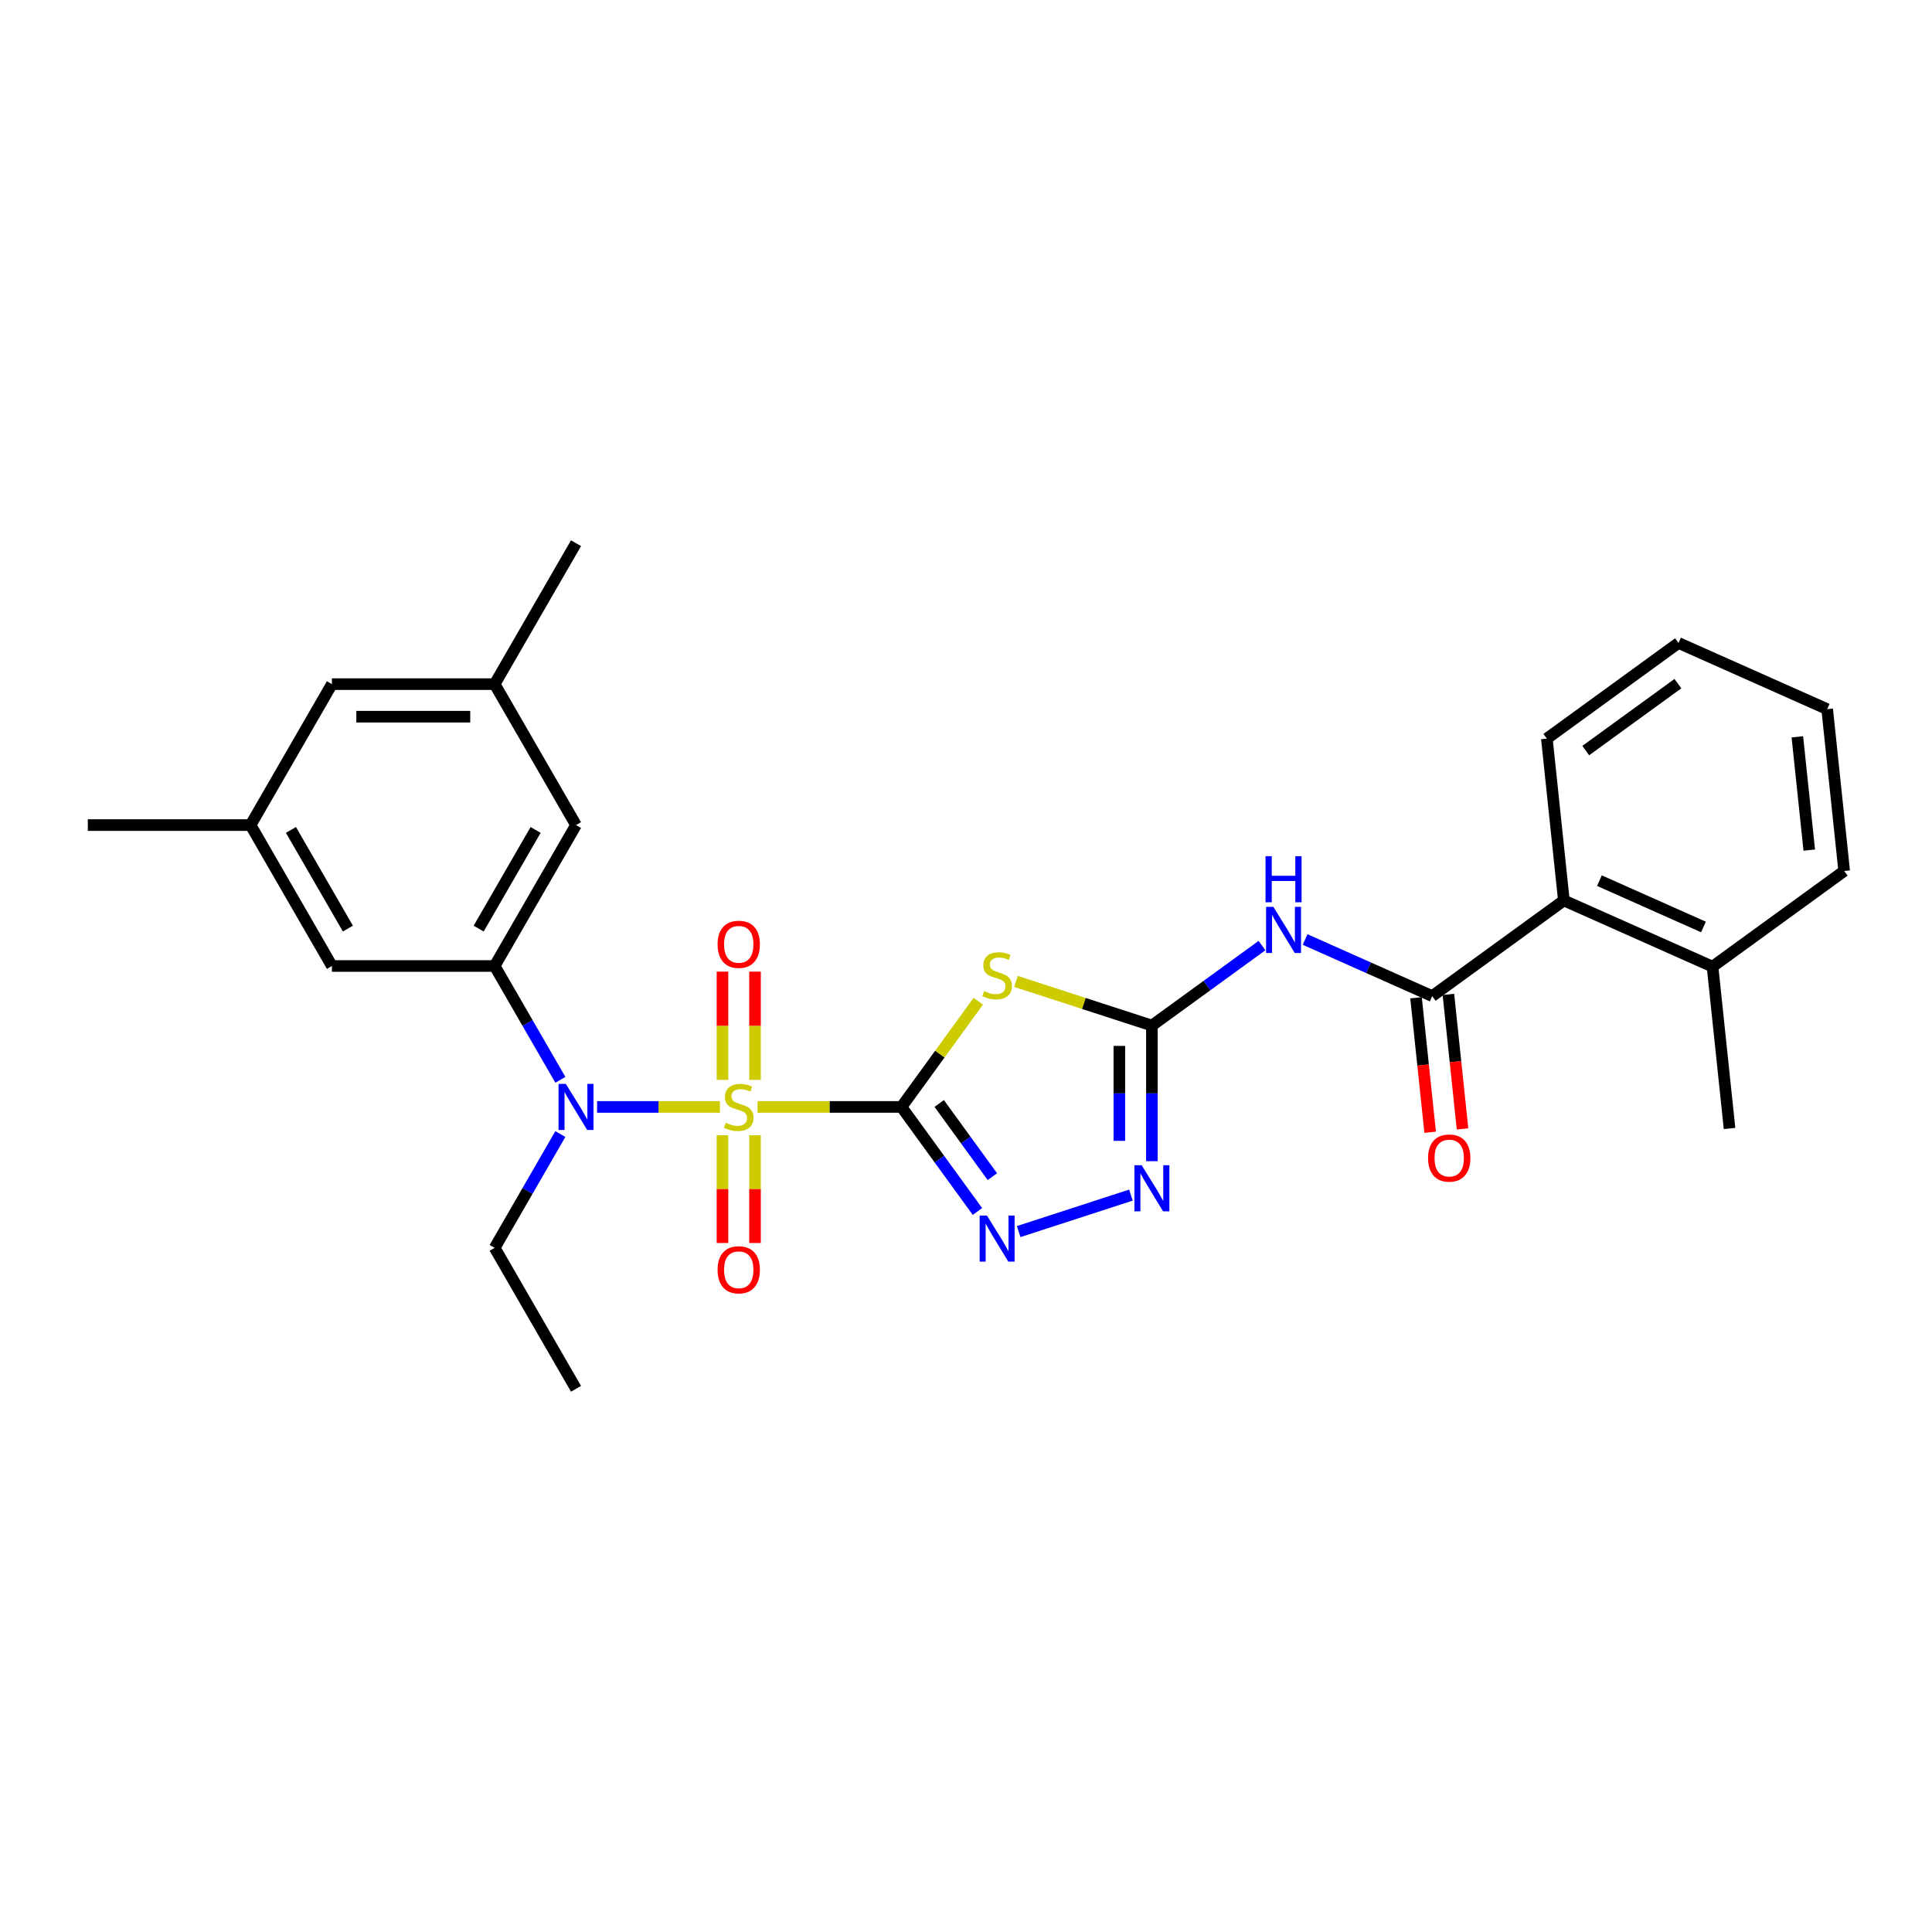<?xml version='1.0' encoding='iso-8859-1'?>
<svg version='1.1' baseProfile='full'
              xmlns='http://www.w3.org/2000/svg'
                      xmlns:rdkit='http://www.rdkit.org/xml'
                      xmlns:xlink='http://www.w3.org/1999/xlink'
                  xml:space='preserve'
width='1000px' height='1000px' viewBox='0 0 1000 1000'>
<!-- END OF HEADER -->
<rect style='opacity:1.0;fill:#FFFFFF;stroke:none' width='1000' height='1000' x='0' y='0'> </rect>
<path class='bond-0' d='M 466.604,572.945 L 429.366,572.945' style='fill:none;fill-rule:evenodd;stroke:#000000;stroke-width:6px;stroke-linecap:butt;stroke-linejoin:miter;stroke-opacity:1' />
<path class='bond-0' d='M 429.366,572.945 L 392.128,572.945' style='fill:none;fill-rule:evenodd;stroke:#CCCC00;stroke-width:6px;stroke-linecap:butt;stroke-linejoin:miter;stroke-opacity:1' />
<path class='bond-1' d='M 466.604,572.945 L 486.481,545.586' style='fill:none;fill-rule:evenodd;stroke:#000000;stroke-width:6px;stroke-linecap:butt;stroke-linejoin:miter;stroke-opacity:1' />
<path class='bond-1' d='M 486.481,545.586 L 506.359,518.227' style='fill:none;fill-rule:evenodd;stroke:#CCCC00;stroke-width:6px;stroke-linecap:butt;stroke-linejoin:miter;stroke-opacity:1' />
<path class='bond-3' d='M 466.604,572.945 L 486.26,600' style='fill:none;fill-rule:evenodd;stroke:#000000;stroke-width:6px;stroke-linecap:butt;stroke-linejoin:miter;stroke-opacity:1' />
<path class='bond-3' d='M 486.26,600 L 505.917,627.056' style='fill:none;fill-rule:evenodd;stroke:#0000FF;stroke-width:6px;stroke-linecap:butt;stroke-linejoin:miter;stroke-opacity:1' />
<path class='bond-3' d='M 486.129,571.16 L 499.889,590.099' style='fill:none;fill-rule:evenodd;stroke:#000000;stroke-width:6px;stroke-linecap:butt;stroke-linejoin:miter;stroke-opacity:1' />
<path class='bond-3' d='M 499.889,590.099 L 513.649,609.037' style='fill:none;fill-rule:evenodd;stroke:#0000FF;stroke-width:6px;stroke-linecap:butt;stroke-linejoin:miter;stroke-opacity:1' />
<path class='bond-4' d='M 372.62,572.945 L 340.836,572.945' style='fill:none;fill-rule:evenodd;stroke:#CCCC00;stroke-width:6px;stroke-linecap:butt;stroke-linejoin:miter;stroke-opacity:1' />
<path class='bond-4' d='M 340.836,572.945 L 309.052,572.945' style='fill:none;fill-rule:evenodd;stroke:#0000FF;stroke-width:6px;stroke-linecap:butt;stroke-linejoin:miter;stroke-opacity:1' />
<path class='bond-10' d='M 390.797,558.946 L 390.797,530.925' style='fill:none;fill-rule:evenodd;stroke:#CCCC00;stroke-width:6px;stroke-linecap:butt;stroke-linejoin:miter;stroke-opacity:1' />
<path class='bond-10' d='M 390.797,530.925 L 390.797,502.903' style='fill:none;fill-rule:evenodd;stroke:#FF0000;stroke-width:6px;stroke-linecap:butt;stroke-linejoin:miter;stroke-opacity:1' />
<path class='bond-10' d='M 373.951,558.946 L 373.951,530.925' style='fill:none;fill-rule:evenodd;stroke:#CCCC00;stroke-width:6px;stroke-linecap:butt;stroke-linejoin:miter;stroke-opacity:1' />
<path class='bond-10' d='M 373.951,530.925 L 373.951,502.903' style='fill:none;fill-rule:evenodd;stroke:#FF0000;stroke-width:6px;stroke-linecap:butt;stroke-linejoin:miter;stroke-opacity:1' />
<path class='bond-11' d='M 373.951,587.584 L 373.951,615.479' style='fill:none;fill-rule:evenodd;stroke:#CCCC00;stroke-width:6px;stroke-linecap:butt;stroke-linejoin:miter;stroke-opacity:1' />
<path class='bond-11' d='M 373.951,615.479 L 373.951,643.373' style='fill:none;fill-rule:evenodd;stroke:#FF0000;stroke-width:6px;stroke-linecap:butt;stroke-linejoin:miter;stroke-opacity:1' />
<path class='bond-11' d='M 390.797,587.584 L 390.797,615.479' style='fill:none;fill-rule:evenodd;stroke:#CCCC00;stroke-width:6px;stroke-linecap:butt;stroke-linejoin:miter;stroke-opacity:1' />
<path class='bond-11' d='M 390.797,615.479 L 390.797,643.373' style='fill:none;fill-rule:evenodd;stroke:#FF0000;stroke-width:6px;stroke-linecap:butt;stroke-linejoin:miter;stroke-opacity:1' />
<path class='bond-2' d='M 525.866,507.971 L 561.043,519.401' style='fill:none;fill-rule:evenodd;stroke:#CCCC00;stroke-width:6px;stroke-linecap:butt;stroke-linejoin:miter;stroke-opacity:1' />
<path class='bond-2' d='M 561.043,519.401 L 596.22,530.83' style='fill:none;fill-rule:evenodd;stroke:#000000;stroke-width:6px;stroke-linecap:butt;stroke-linejoin:miter;stroke-opacity:1' />
<path class='bond-5' d='M 596.22,530.83 L 624.716,510.127' style='fill:none;fill-rule:evenodd;stroke:#000000;stroke-width:6px;stroke-linecap:butt;stroke-linejoin:miter;stroke-opacity:1' />
<path class='bond-5' d='M 624.716,510.127 L 653.211,489.424' style='fill:none;fill-rule:evenodd;stroke:#0000FF;stroke-width:6px;stroke-linecap:butt;stroke-linejoin:miter;stroke-opacity:1' />
<path class='bond-28' d='M 596.22,530.83 L 596.22,565.929' style='fill:none;fill-rule:evenodd;stroke:#000000;stroke-width:6px;stroke-linecap:butt;stroke-linejoin:miter;stroke-opacity:1' />
<path class='bond-28' d='M 596.22,565.929 L 596.22,601.027' style='fill:none;fill-rule:evenodd;stroke:#0000FF;stroke-width:6px;stroke-linecap:butt;stroke-linejoin:miter;stroke-opacity:1' />
<path class='bond-28' d='M 579.374,541.36 L 579.374,565.929' style='fill:none;fill-rule:evenodd;stroke:#000000;stroke-width:6px;stroke-linecap:butt;stroke-linejoin:miter;stroke-opacity:1' />
<path class='bond-28' d='M 579.374,565.929 L 579.374,590.498' style='fill:none;fill-rule:evenodd;stroke:#0000FF;stroke-width:6px;stroke-linecap:butt;stroke-linejoin:miter;stroke-opacity:1' />
<path class='bond-6' d='M 527.265,637.465 L 585.361,618.588' style='fill:none;fill-rule:evenodd;stroke:#0000FF;stroke-width:6px;stroke-linecap:butt;stroke-linejoin:miter;stroke-opacity:1' />
<path class='bond-8' d='M 290.042,558.912 L 273.036,529.456' style='fill:none;fill-rule:evenodd;stroke:#0000FF;stroke-width:6px;stroke-linecap:butt;stroke-linejoin:miter;stroke-opacity:1' />
<path class='bond-8' d='M 273.036,529.456 L 256.029,500' style='fill:none;fill-rule:evenodd;stroke:#000000;stroke-width:6px;stroke-linecap:butt;stroke-linejoin:miter;stroke-opacity:1' />
<path class='bond-19' d='M 290.042,586.978 L 273.036,616.434' style='fill:none;fill-rule:evenodd;stroke:#0000FF;stroke-width:6px;stroke-linecap:butt;stroke-linejoin:miter;stroke-opacity:1' />
<path class='bond-19' d='M 273.036,616.434 L 256.029,645.89' style='fill:none;fill-rule:evenodd;stroke:#000000;stroke-width:6px;stroke-linecap:butt;stroke-linejoin:miter;stroke-opacity:1' />
<path class='bond-7' d='M 675.515,486.286 L 708.413,500.933' style='fill:none;fill-rule:evenodd;stroke:#0000FF;stroke-width:6px;stroke-linecap:butt;stroke-linejoin:miter;stroke-opacity:1' />
<path class='bond-7' d='M 708.413,500.933 L 741.311,515.581' style='fill:none;fill-rule:evenodd;stroke:#000000;stroke-width:6px;stroke-linecap:butt;stroke-linejoin:miter;stroke-opacity:1' />
<path class='bond-9' d='M 741.311,515.581 L 809.454,466.072' style='fill:none;fill-rule:evenodd;stroke:#000000;stroke-width:6px;stroke-linecap:butt;stroke-linejoin:miter;stroke-opacity:1' />
<path class='bond-14' d='M 732.934,516.461 L 736.592,551.261' style='fill:none;fill-rule:evenodd;stroke:#000000;stroke-width:6px;stroke-linecap:butt;stroke-linejoin:miter;stroke-opacity:1' />
<path class='bond-14' d='M 736.592,551.261 L 740.25,586.062' style='fill:none;fill-rule:evenodd;stroke:#FF0000;stroke-width:6px;stroke-linecap:butt;stroke-linejoin:miter;stroke-opacity:1' />
<path class='bond-14' d='M 749.688,514.7 L 753.346,549.501' style='fill:none;fill-rule:evenodd;stroke:#000000;stroke-width:6px;stroke-linecap:butt;stroke-linejoin:miter;stroke-opacity:1' />
<path class='bond-14' d='M 753.346,549.501 L 757.003,584.301' style='fill:none;fill-rule:evenodd;stroke:#FF0000;stroke-width:6px;stroke-linecap:butt;stroke-linejoin:miter;stroke-opacity:1' />
<path class='bond-12' d='M 256.029,500 L 298.144,427.055' style='fill:none;fill-rule:evenodd;stroke:#000000;stroke-width:6px;stroke-linecap:butt;stroke-linejoin:miter;stroke-opacity:1' />
<path class='bond-12' d='M 247.757,480.635 L 277.238,429.574' style='fill:none;fill-rule:evenodd;stroke:#000000;stroke-width:6px;stroke-linecap:butt;stroke-linejoin:miter;stroke-opacity:1' />
<path class='bond-13' d='M 256.029,500 L 171.799,500' style='fill:none;fill-rule:evenodd;stroke:#000000;stroke-width:6px;stroke-linecap:butt;stroke-linejoin:miter;stroke-opacity:1' />
<path class='bond-15' d='M 809.454,466.072 L 886.402,500.331' style='fill:none;fill-rule:evenodd;stroke:#000000;stroke-width:6px;stroke-linecap:butt;stroke-linejoin:miter;stroke-opacity:1' />
<path class='bond-15' d='M 827.848,455.821 L 881.712,479.802' style='fill:none;fill-rule:evenodd;stroke:#000000;stroke-width:6px;stroke-linecap:butt;stroke-linejoin:miter;stroke-opacity:1' />
<path class='bond-20' d='M 809.454,466.072 L 800.65,382.303' style='fill:none;fill-rule:evenodd;stroke:#000000;stroke-width:6px;stroke-linecap:butt;stroke-linejoin:miter;stroke-opacity:1' />
<path class='bond-17' d='M 298.144,427.055 L 256.029,354.11' style='fill:none;fill-rule:evenodd;stroke:#000000;stroke-width:6px;stroke-linecap:butt;stroke-linejoin:miter;stroke-opacity:1' />
<path class='bond-16' d='M 171.799,500 L 129.684,427.055' style='fill:none;fill-rule:evenodd;stroke:#000000;stroke-width:6px;stroke-linecap:butt;stroke-linejoin:miter;stroke-opacity:1' />
<path class='bond-16' d='M 180.071,480.635 L 150.591,429.574' style='fill:none;fill-rule:evenodd;stroke:#000000;stroke-width:6px;stroke-linecap:butt;stroke-linejoin:miter;stroke-opacity:1' />
<path class='bond-21' d='M 886.402,500.331 L 895.207,584.099' style='fill:none;fill-rule:evenodd;stroke:#000000;stroke-width:6px;stroke-linecap:butt;stroke-linejoin:miter;stroke-opacity:1' />
<path class='bond-22' d='M 886.402,500.331 L 954.545,450.822' style='fill:none;fill-rule:evenodd;stroke:#000000;stroke-width:6px;stroke-linecap:butt;stroke-linejoin:miter;stroke-opacity:1' />
<path class='bond-18' d='M 129.684,427.055 L 171.799,354.11' style='fill:none;fill-rule:evenodd;stroke:#000000;stroke-width:6px;stroke-linecap:butt;stroke-linejoin:miter;stroke-opacity:1' />
<path class='bond-24' d='M 129.684,427.055 L 45.455,427.055' style='fill:none;fill-rule:evenodd;stroke:#000000;stroke-width:6px;stroke-linecap:butt;stroke-linejoin:miter;stroke-opacity:1' />
<path class='bond-23' d='M 256.029,354.11 L 298.144,281.165' style='fill:none;fill-rule:evenodd;stroke:#000000;stroke-width:6px;stroke-linecap:butt;stroke-linejoin:miter;stroke-opacity:1' />
<path class='bond-29' d='M 256.029,354.11 L 171.799,354.11' style='fill:none;fill-rule:evenodd;stroke:#000000;stroke-width:6px;stroke-linecap:butt;stroke-linejoin:miter;stroke-opacity:1' />
<path class='bond-29' d='M 243.395,370.956 L 184.434,370.956' style='fill:none;fill-rule:evenodd;stroke:#000000;stroke-width:6px;stroke-linecap:butt;stroke-linejoin:miter;stroke-opacity:1' />
<path class='bond-25' d='M 256.029,645.89 L 298.144,718.835' style='fill:none;fill-rule:evenodd;stroke:#000000;stroke-width:6px;stroke-linecap:butt;stroke-linejoin:miter;stroke-opacity:1' />
<path class='bond-26' d='M 800.65,382.303 L 868.793,332.794' style='fill:none;fill-rule:evenodd;stroke:#000000;stroke-width:6px;stroke-linecap:butt;stroke-linejoin:miter;stroke-opacity:1' />
<path class='bond-26' d='M 820.773,388.505 L 868.474,353.849' style='fill:none;fill-rule:evenodd;stroke:#000000;stroke-width:6px;stroke-linecap:butt;stroke-linejoin:miter;stroke-opacity:1' />
<path class='bond-30' d='M 954.545,450.822 L 945.741,367.053' style='fill:none;fill-rule:evenodd;stroke:#000000;stroke-width:6px;stroke-linecap:butt;stroke-linejoin:miter;stroke-opacity:1' />
<path class='bond-30' d='M 936.471,440.017 L 930.308,381.38' style='fill:none;fill-rule:evenodd;stroke:#000000;stroke-width:6px;stroke-linecap:butt;stroke-linejoin:miter;stroke-opacity:1' />
<path class='bond-27' d='M 868.793,332.794 L 945.741,367.053' style='fill:none;fill-rule:evenodd;stroke:#000000;stroke-width:6px;stroke-linecap:butt;stroke-linejoin:miter;stroke-opacity:1' />
<path  class='atom-1' d='M 375.635 581.132
Q 375.905 581.233, 377.017 581.705
Q 378.129 582.177, 379.341 582.48
Q 380.588 582.75, 381.801 582.75
Q 384.058 582.75, 385.372 581.671
Q 386.686 580.56, 386.686 578.639
Q 386.686 577.325, 386.012 576.516
Q 385.372 575.708, 384.362 575.27
Q 383.351 574.832, 381.666 574.327
Q 379.544 573.686, 378.263 573.08
Q 377.017 572.473, 376.107 571.193
Q 375.231 569.913, 375.231 567.757
Q 375.231 564.758, 377.253 562.905
Q 379.308 561.052, 383.351 561.052
Q 386.114 561.052, 389.247 562.366
L 388.472 564.96
Q 385.608 563.781, 383.452 563.781
Q 381.127 563.781, 379.847 564.758
Q 378.567 565.701, 378.6 567.352
Q 378.6 568.633, 379.24 569.407
Q 379.914 570.182, 380.858 570.62
Q 381.835 571.058, 383.452 571.564
Q 385.608 572.238, 386.888 572.911
Q 388.169 573.585, 389.078 574.967
Q 390.022 576.314, 390.022 578.639
Q 390.022 581.941, 387.798 583.727
Q 385.608 585.479, 381.936 585.479
Q 379.813 585.479, 378.196 585.007
Q 376.612 584.569, 374.726 583.794
L 375.635 581.132
' fill='#CCCC00'/>
<path  class='atom-2' d='M 509.374 512.989
Q 509.644 513.09, 510.756 513.562
Q 511.867 514.033, 513.08 514.337
Q 514.327 514.606, 515.54 514.606
Q 517.797 514.606, 519.111 513.528
Q 520.425 512.416, 520.425 510.496
Q 520.425 509.182, 519.751 508.373
Q 519.111 507.565, 518.1 507.127
Q 517.09 506.689, 515.405 506.183
Q 513.282 505.543, 512.002 504.937
Q 510.756 504.33, 509.846 503.05
Q 508.97 501.77, 508.97 499.613
Q 508.97 496.615, 510.991 494.762
Q 513.047 492.909, 517.09 492.909
Q 519.852 492.909, 522.986 494.223
L 522.211 496.817
Q 519.347 495.638, 517.191 495.638
Q 514.866 495.638, 513.586 496.615
Q 512.305 497.558, 512.339 499.209
Q 512.339 500.489, 512.979 501.264
Q 513.653 502.039, 514.596 502.477
Q 515.574 502.915, 517.191 503.42
Q 519.347 504.094, 520.627 504.768
Q 521.908 505.442, 522.817 506.823
Q 523.761 508.171, 523.761 510.496
Q 523.761 513.798, 521.537 515.583
Q 519.347 517.335, 515.675 517.335
Q 513.552 517.335, 511.935 516.864
Q 510.351 516.426, 508.465 515.651
L 509.374 512.989
' fill='#CCCC00'/>
<path  class='atom-4' d='M 510.84 629.162
L 518.656 641.796
Q 519.431 643.043, 520.678 645.3
Q 521.924 647.557, 521.992 647.692
L 521.992 629.162
L 525.159 629.162
L 525.159 653.015
L 521.891 653.015
L 513.501 639.202
Q 512.524 637.585, 511.48 635.731
Q 510.469 633.878, 510.166 633.306
L 510.166 653.015
L 507.066 653.015
L 507.066 629.162
L 510.84 629.162
' fill='#0000FF'/>
<path  class='atom-5' d='M 292.871 561.018
L 300.688 573.653
Q 301.463 574.899, 302.709 577.157
Q 303.956 579.414, 304.023 579.549
L 304.023 561.018
L 307.19 561.018
L 307.19 584.872
L 303.922 584.872
L 295.533 571.058
Q 294.556 569.441, 293.511 567.588
Q 292.501 565.735, 292.197 565.162
L 292.197 584.872
L 289.098 584.872
L 289.098 561.018
L 292.871 561.018
' fill='#0000FF'/>
<path  class='atom-6' d='M 659.09 469.394
L 666.907 482.029
Q 667.682 483.275, 668.929 485.533
Q 670.175 487.79, 670.242 487.925
L 670.242 469.394
L 673.41 469.394
L 673.41 493.248
L 670.141 493.248
L 661.752 479.434
Q 660.775 477.817, 659.731 475.964
Q 658.72 474.111, 658.417 473.538
L 658.417 493.248
L 655.317 493.248
L 655.317 469.394
L 659.09 469.394
' fill='#0000FF'/>
<path  class='atom-6' d='M 655.031 443.155
L 658.265 443.155
L 658.265 453.296
L 670.461 453.296
L 670.461 443.155
L 673.696 443.155
L 673.696 467.009
L 670.461 467.009
L 670.461 455.992
L 658.265 455.992
L 658.265 467.009
L 655.031 467.009
L 655.031 443.155
' fill='#0000FF'/>
<path  class='atom-7' d='M 590.947 603.133
L 598.764 615.768
Q 599.539 617.014, 600.785 619.272
Q 602.032 621.529, 602.099 621.664
L 602.099 603.133
L 605.266 603.133
L 605.266 626.987
L 601.998 626.987
L 593.609 613.173
Q 592.632 611.556, 591.587 609.703
Q 590.577 607.85, 590.273 607.277
L 590.273 626.987
L 587.174 626.987
L 587.174 603.133
L 590.947 603.133
' fill='#0000FF'/>
<path  class='atom-11' d='M 371.424 488.783
Q 371.424 483.055, 374.254 479.854
Q 377.084 476.654, 382.374 476.654
Q 387.663 476.654, 390.494 479.854
Q 393.324 483.055, 393.324 488.783
Q 393.324 494.578, 390.46 497.88
Q 387.596 501.148, 382.374 501.148
Q 377.118 501.148, 374.254 497.88
Q 371.424 494.611, 371.424 488.783
M 382.374 498.452
Q 386.012 498.452, 387.967 496.026
Q 389.954 493.567, 389.954 488.783
Q 389.954 484.1, 387.967 481.741
Q 386.012 479.349, 382.374 479.349
Q 378.735 479.349, 376.747 481.707
Q 374.793 484.066, 374.793 488.783
Q 374.793 493.601, 376.747 496.026
Q 378.735 498.452, 382.374 498.452
' fill='#FF0000'/>
<path  class='atom-12' d='M 371.424 657.242
Q 371.424 651.515, 374.254 648.314
Q 377.084 645.113, 382.374 645.113
Q 387.663 645.113, 390.494 648.314
Q 393.324 651.515, 393.324 657.242
Q 393.324 663.037, 390.46 666.339
Q 387.596 669.607, 382.374 669.607
Q 377.118 669.607, 374.254 666.339
Q 371.424 663.071, 371.424 657.242
M 382.374 666.912
Q 386.012 666.912, 387.967 664.486
Q 389.954 662.027, 389.954 657.242
Q 389.954 652.559, 387.967 650.201
Q 386.012 647.809, 382.374 647.809
Q 378.735 647.809, 376.747 650.167
Q 374.793 652.525, 374.793 657.242
Q 374.793 662.06, 376.747 664.486
Q 378.735 666.912, 382.374 666.912
' fill='#FF0000'/>
<path  class='atom-15' d='M 739.166 599.416
Q 739.166 593.689, 741.996 590.488
Q 744.826 587.287, 750.115 587.287
Q 755.405 587.287, 758.235 590.488
Q 761.065 593.689, 761.065 599.416
Q 761.065 605.211, 758.201 608.513
Q 755.338 611.781, 750.115 611.781
Q 744.859 611.781, 741.996 608.513
Q 739.166 605.245, 739.166 599.416
M 750.115 609.086
Q 753.754 609.086, 755.708 606.66
Q 757.696 604.201, 757.696 599.416
Q 757.696 594.733, 755.708 592.375
Q 753.754 589.983, 750.115 589.983
Q 746.477 589.983, 744.489 592.341
Q 742.535 594.699, 742.535 599.416
Q 742.535 604.234, 744.489 606.66
Q 746.477 609.086, 750.115 609.086
' fill='#FF0000'/>
</svg>
